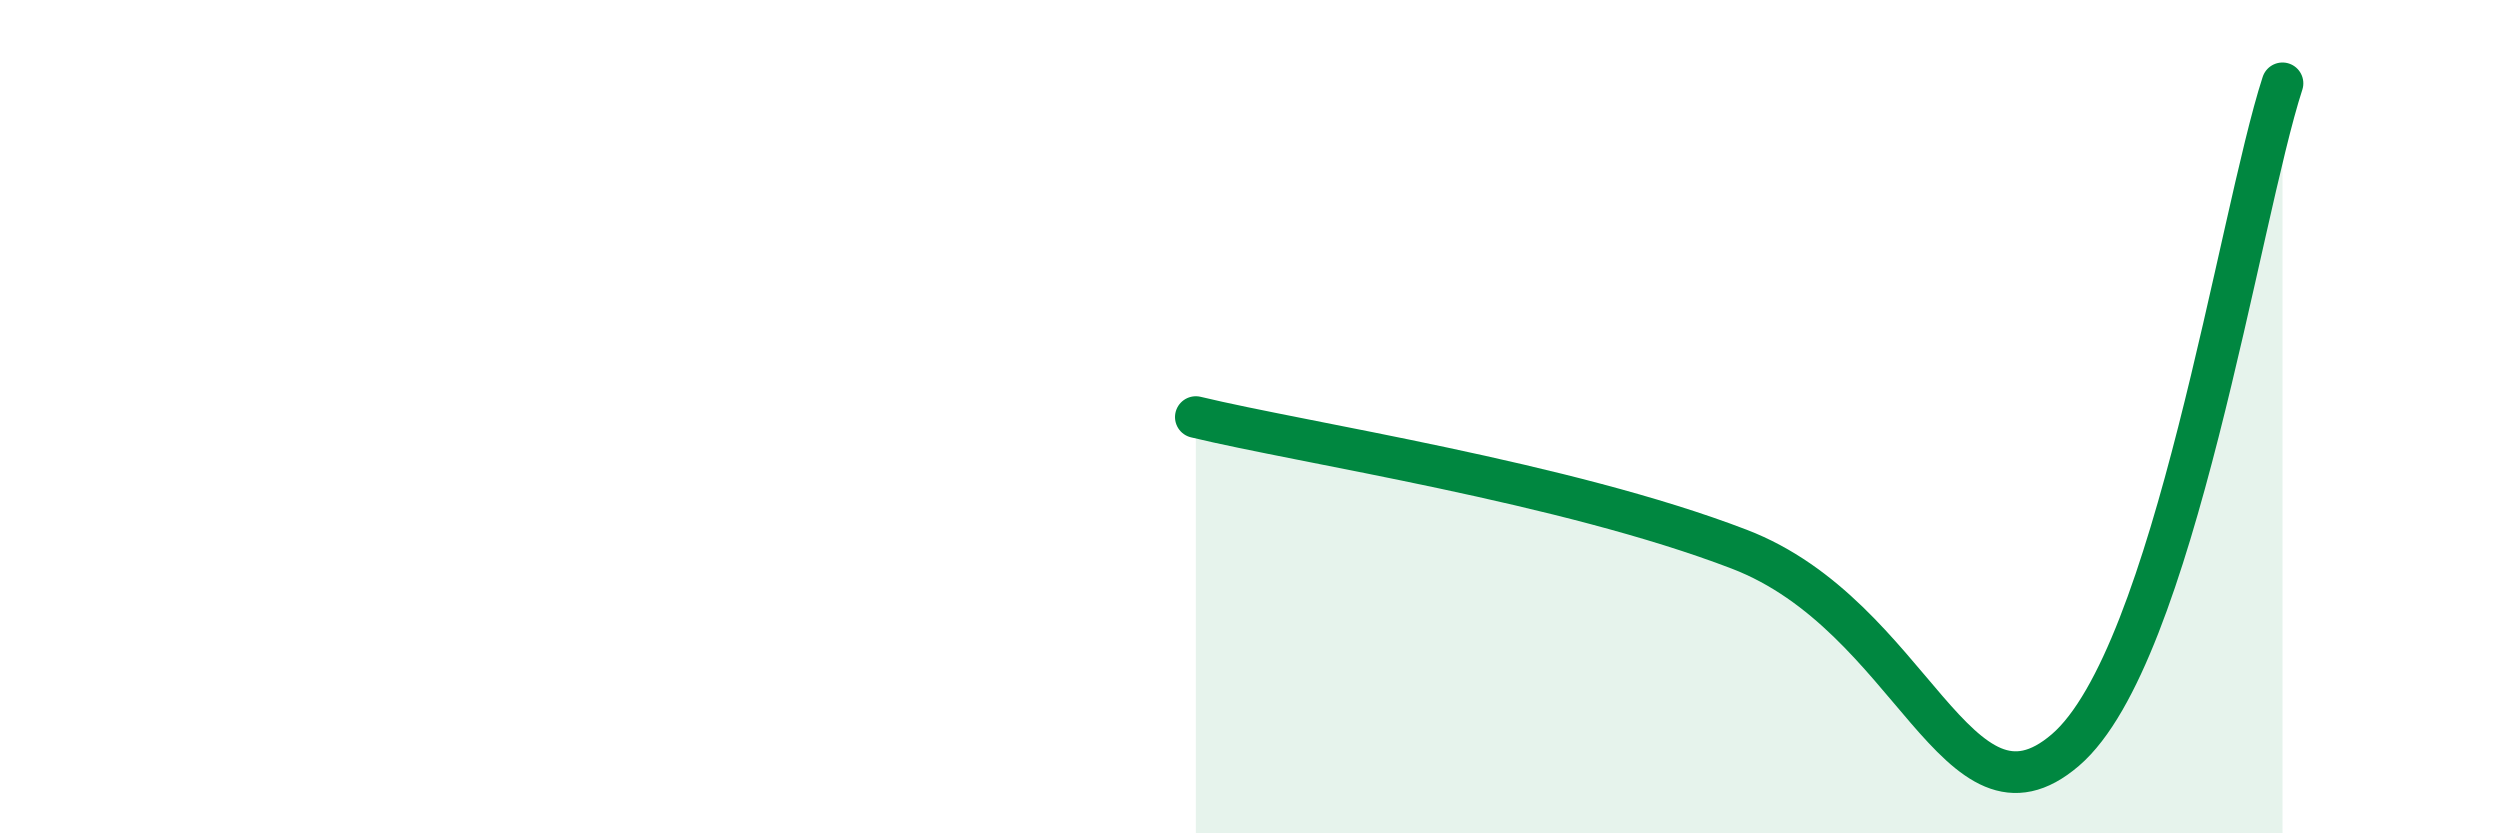 
    <svg width="60" height="20" viewBox="0 0 60 20" xmlns="http://www.w3.org/2000/svg">
      <path
        d="M 28.7,10.01 C 31.31,10.64 37.57,11.58 41.74,13.18 C 45.91,14.78 46.96,20.24 49.57,18 C 52.18,15.76 53.74,5.2 54.78,2L54.78 20L28.7 20Z"
        fill="#008740"
        opacity="0.1"
        stroke-linecap="round"
        stroke-linejoin="round"
      />
      <path
        d="M 28.7,10.01 C 31.31,10.64 37.57,11.58 41.74,13.18 C 45.91,14.78 46.96,20.24 49.57,18 C 52.18,15.76 53.74,5.2 54.78,2"
        stroke="#008740"
        stroke-width="1"
        fill="none"
        stroke-linecap="round"
        stroke-linejoin="round"
      />
    </svg>
  